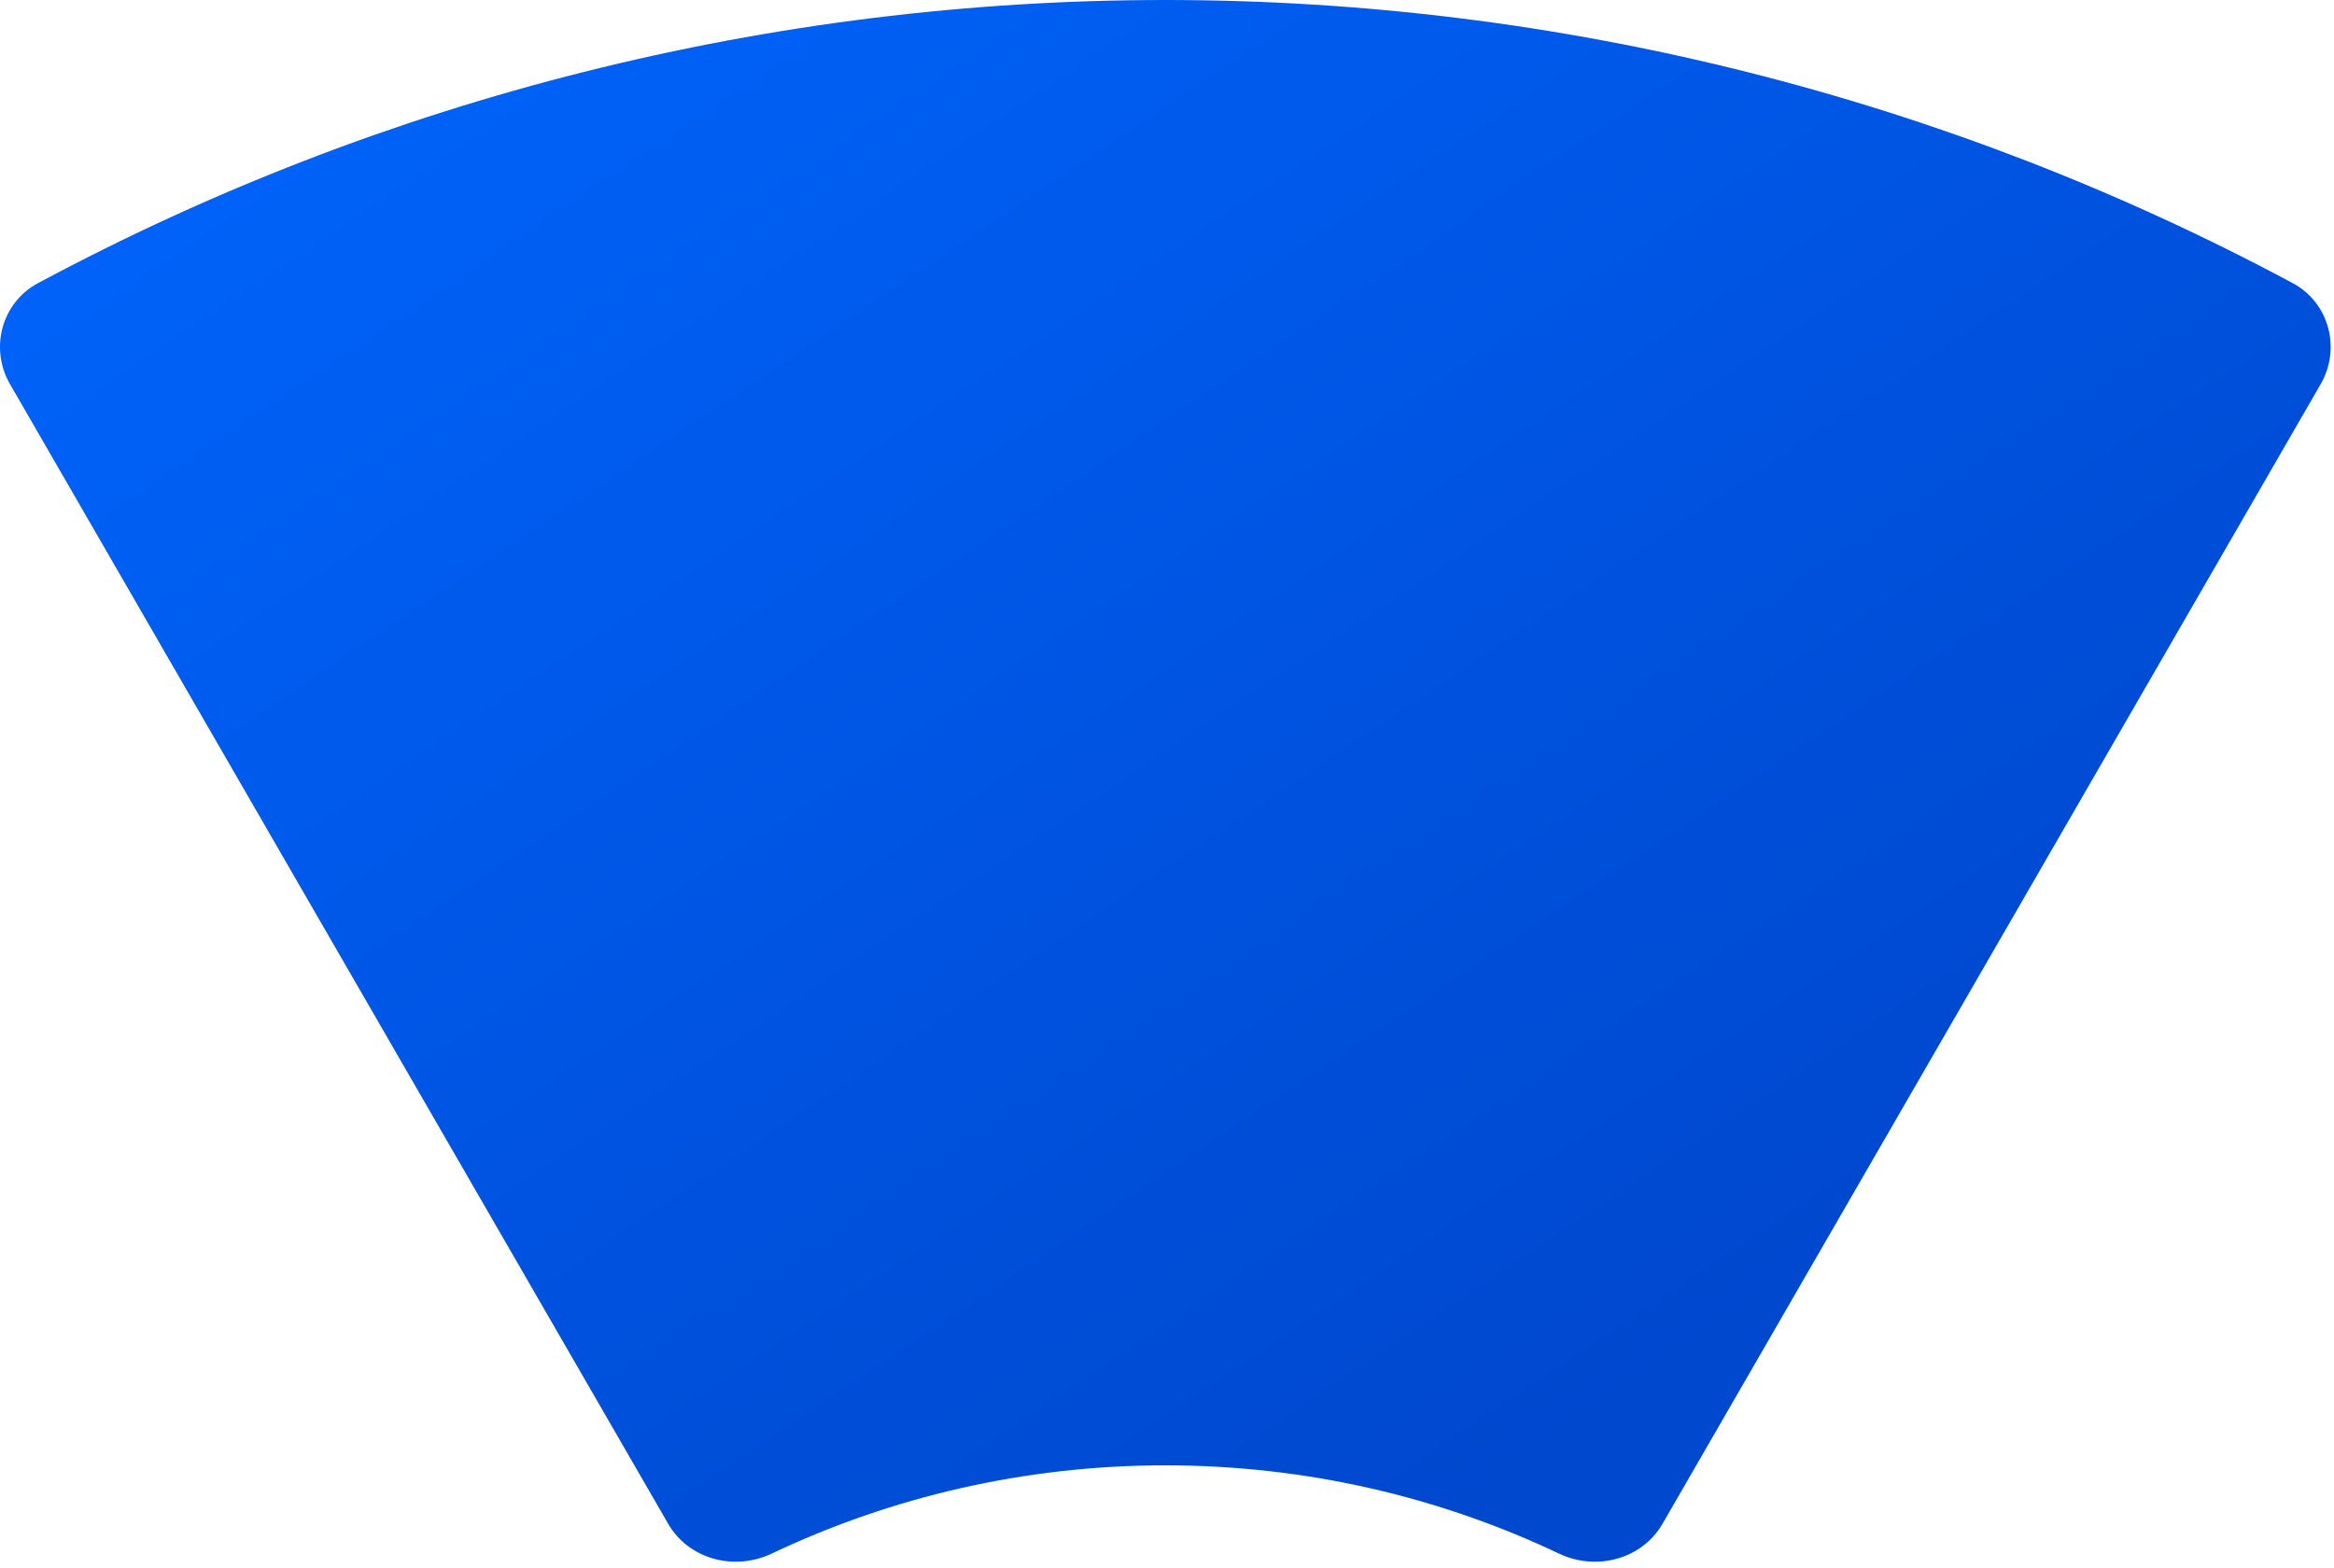 <svg xmlns="http://www.w3.org/2000/svg" width="250px" height="168px" viewBox="0 0 250 168" fill="none" aria-hidden="true">
<path fill-rule="evenodd" clip-rule="evenodd" d="M124.822 1.64333e-05C82.642 2.40155e-05 41.161 10.442 4.062 30.34C0.168 32.428 -1.137 37.332 1.072 41.159L71.56 163.248C73.771 167.076 78.656 168.354 82.65 166.459C95.434 160.393 109.732 157 124.822 157C139.912 157 154.21 160.393 166.994 166.459C170.988 168.354 175.874 167.076 178.084 163.248L248.572 41.159C250.781 37.332 249.476 32.428 245.582 30.34C208.484 10.442 167.002 3.37071e-05 124.822 1.64333e-05Z" fill="url(#paint0_linear_30_56666742f9ef896)"/>
<defs><linearGradient class="cerosgradient" data-cerosgradient="true" id="CerosGradient_id43100591d" gradientUnits="userSpaceOnUse" x1="50%" y1="100%" x2="50%" y2="0%"><stop offset="0%" stop-color="#d1d1d1"/><stop offset="100%" stop-color="#d1d1d1"/></linearGradient>
<linearGradient id="paint0_linear_30_56666742f9ef896" x1="0" y1="0" x2="154.771" y2="230.914" gradientUnits="userSpaceOnUse">
<stop stop-color="#0066FF"/>
<stop offset="0.796" stop-color="#0048CE"/>
</linearGradient>
</defs>
</svg>